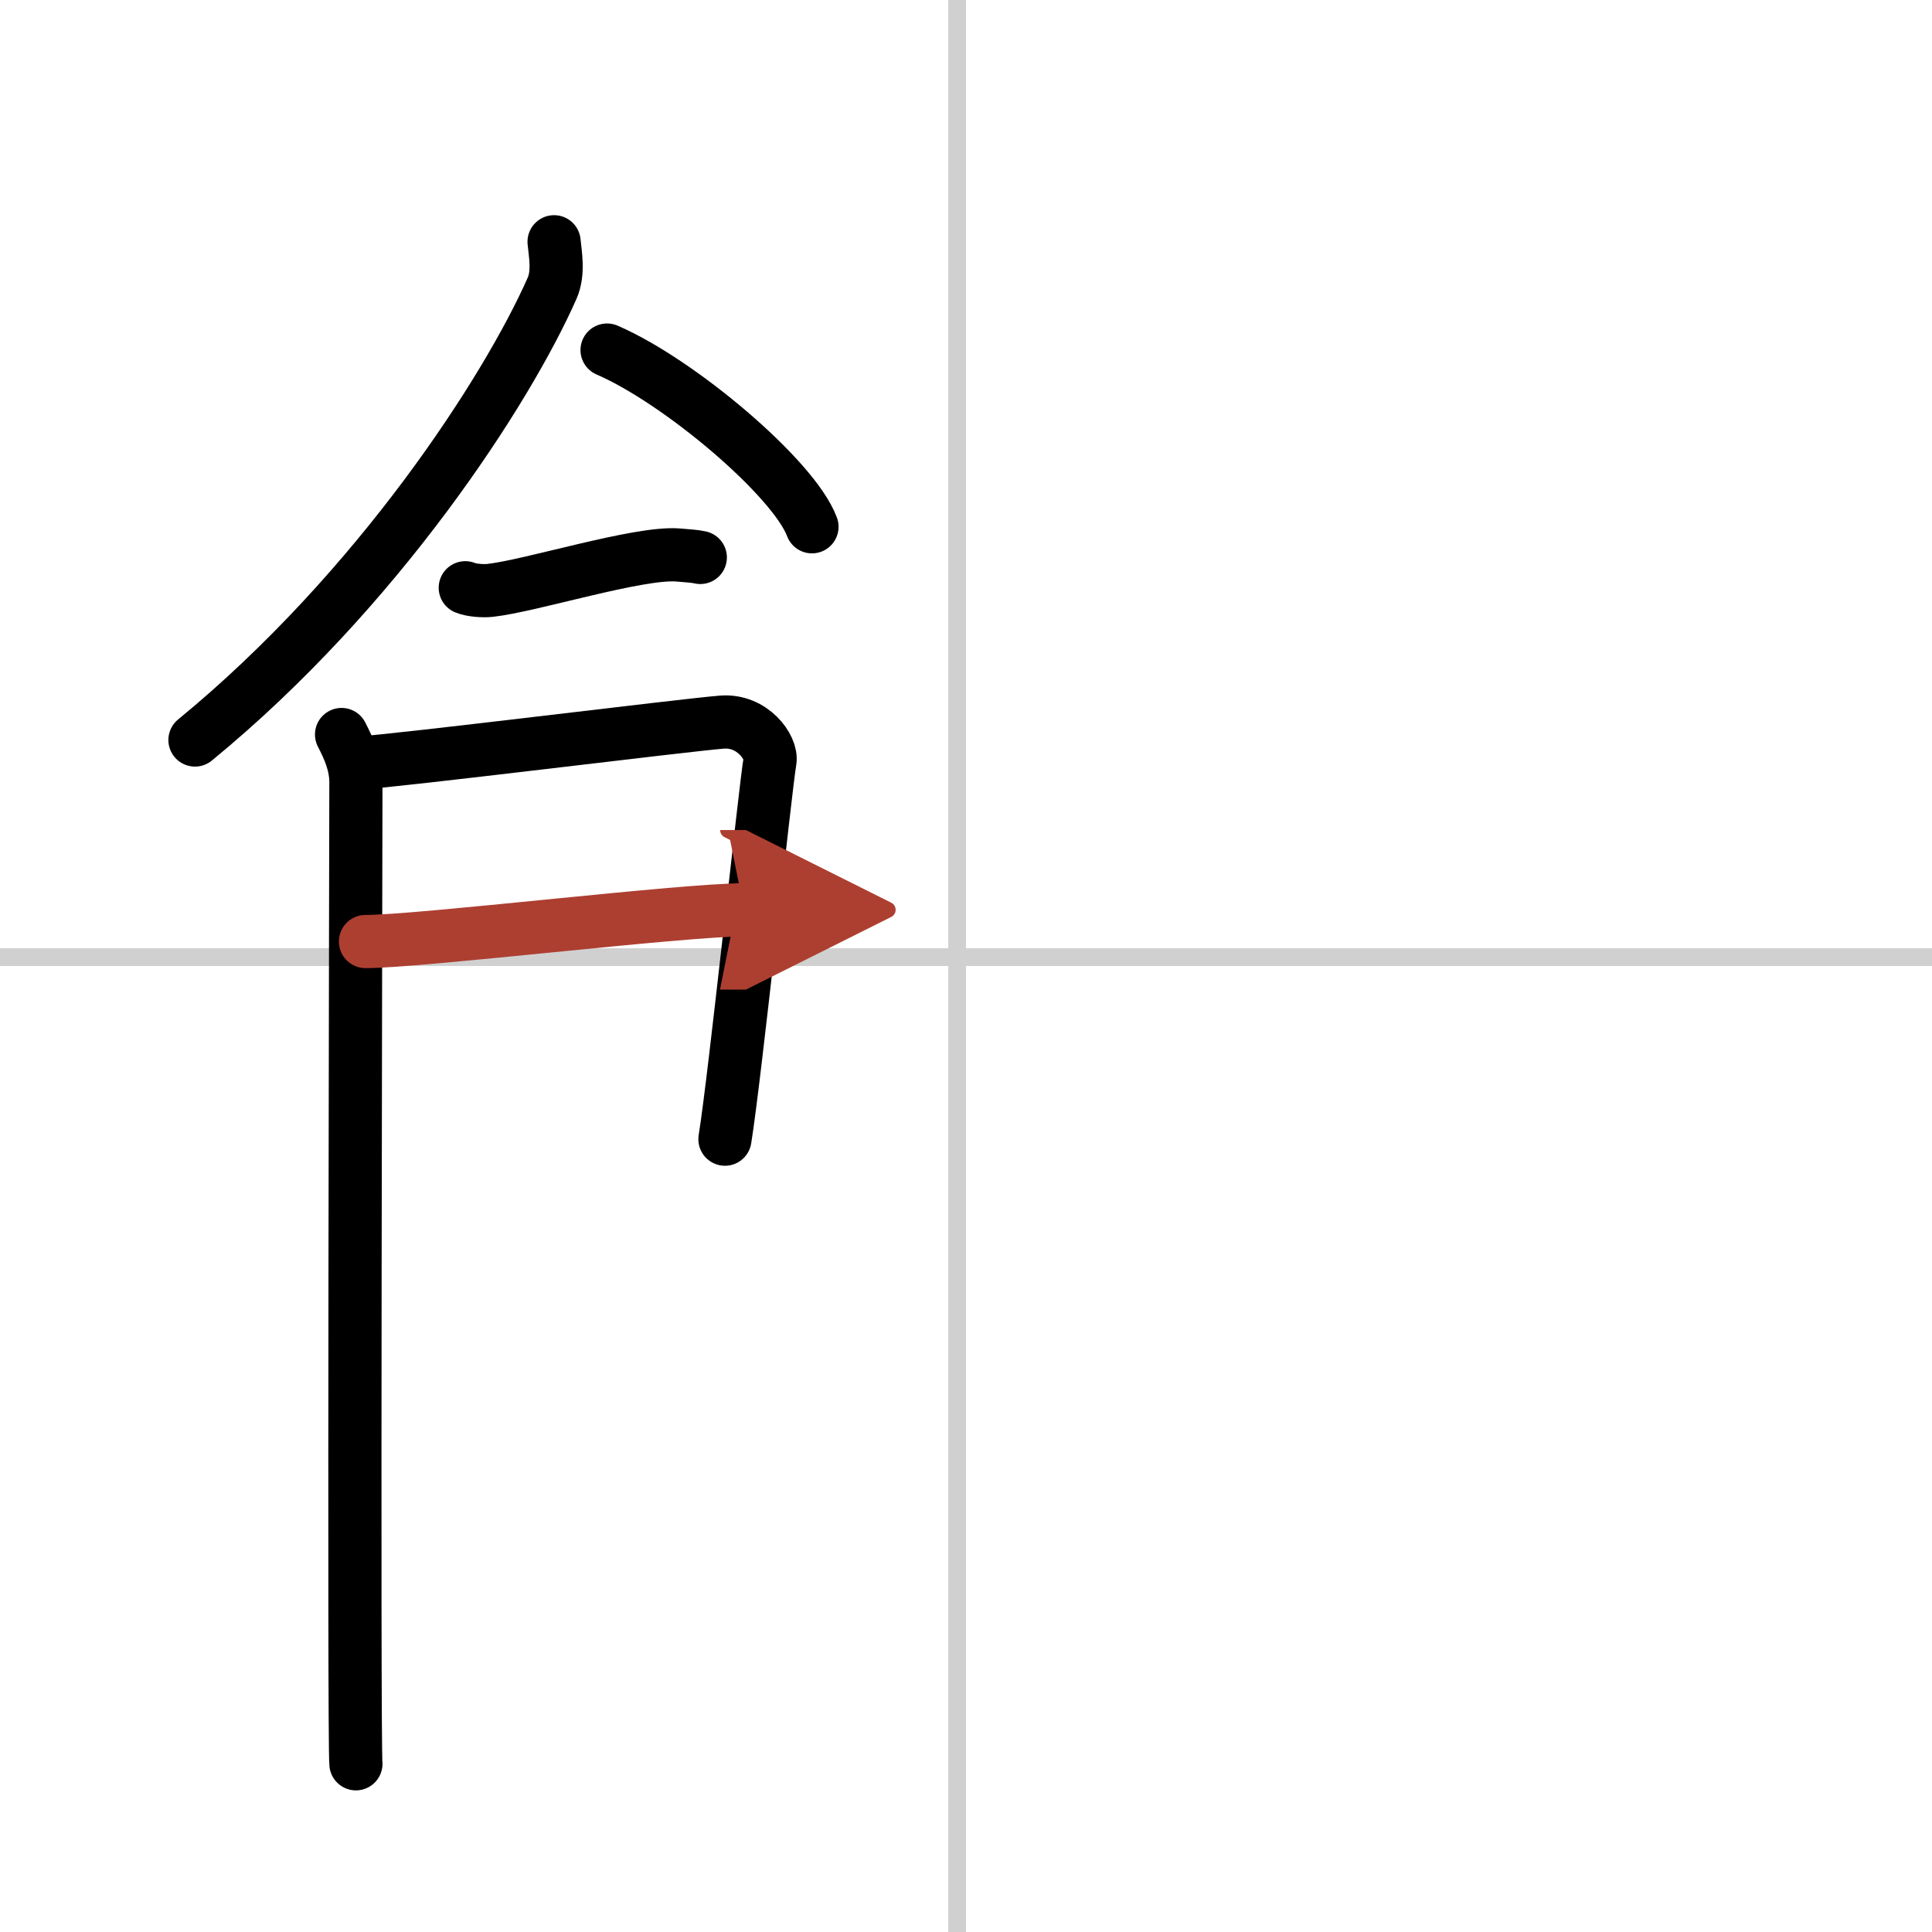 <svg width="400" height="400" viewBox="0 0 109 109" xmlns="http://www.w3.org/2000/svg"><defs><marker id="a" markerWidth="4" orient="auto" refX="1" refY="5" viewBox="0 0 10 10"><polyline points="0 0 10 5 0 10 1 5" fill="#ad3f31" stroke="#ad3f31"/></marker></defs><g fill="none" stroke="#000" stroke-linecap="round" stroke-linejoin="round" stroke-width="3"><rect width="100%" height="100%" fill="#fff" stroke="#fff"/><line x1="54" x2="54" y2="109" stroke="#d0d0d0" stroke-width="1"/><line x2="109" y1="54" y2="54" stroke="#d0d0d0" stroke-width="1"/><path d="m31.26 13.64c0.06 0.65 0.28 1.74-0.11 2.62-2.54 5.75-9.82 17.02-20.15 25.49"/><path d="m34.25 19.75c4.08 1.76 10.54 7.23 11.56 9.97"/><path d="m26.25 33.16c0.36 0.15 1.02 0.19 1.39 0.15 2.3-0.25 8.37-2.17 10.6-2 0.6 0.05 0.96 0.07 1.27 0.14"/><path d="m19.27 41.44c0.4 0.78 0.81 1.66 0.81 2.7s-0.13 54.33 0 55.37"/><path d="m20.22 43.05c2.27-0.13 18.45-2.15 20.52-2.31 1.72-0.13 2.83 1.44 2.7 2.2-0.27 1.56-1.98 17.89-2.54 21.33"/><path d="m20.62 53.12c3.07 0 17.88-1.79 21.36-1.79" marker-end="url(#a)" stroke="#ad3f31"/></g></svg>
